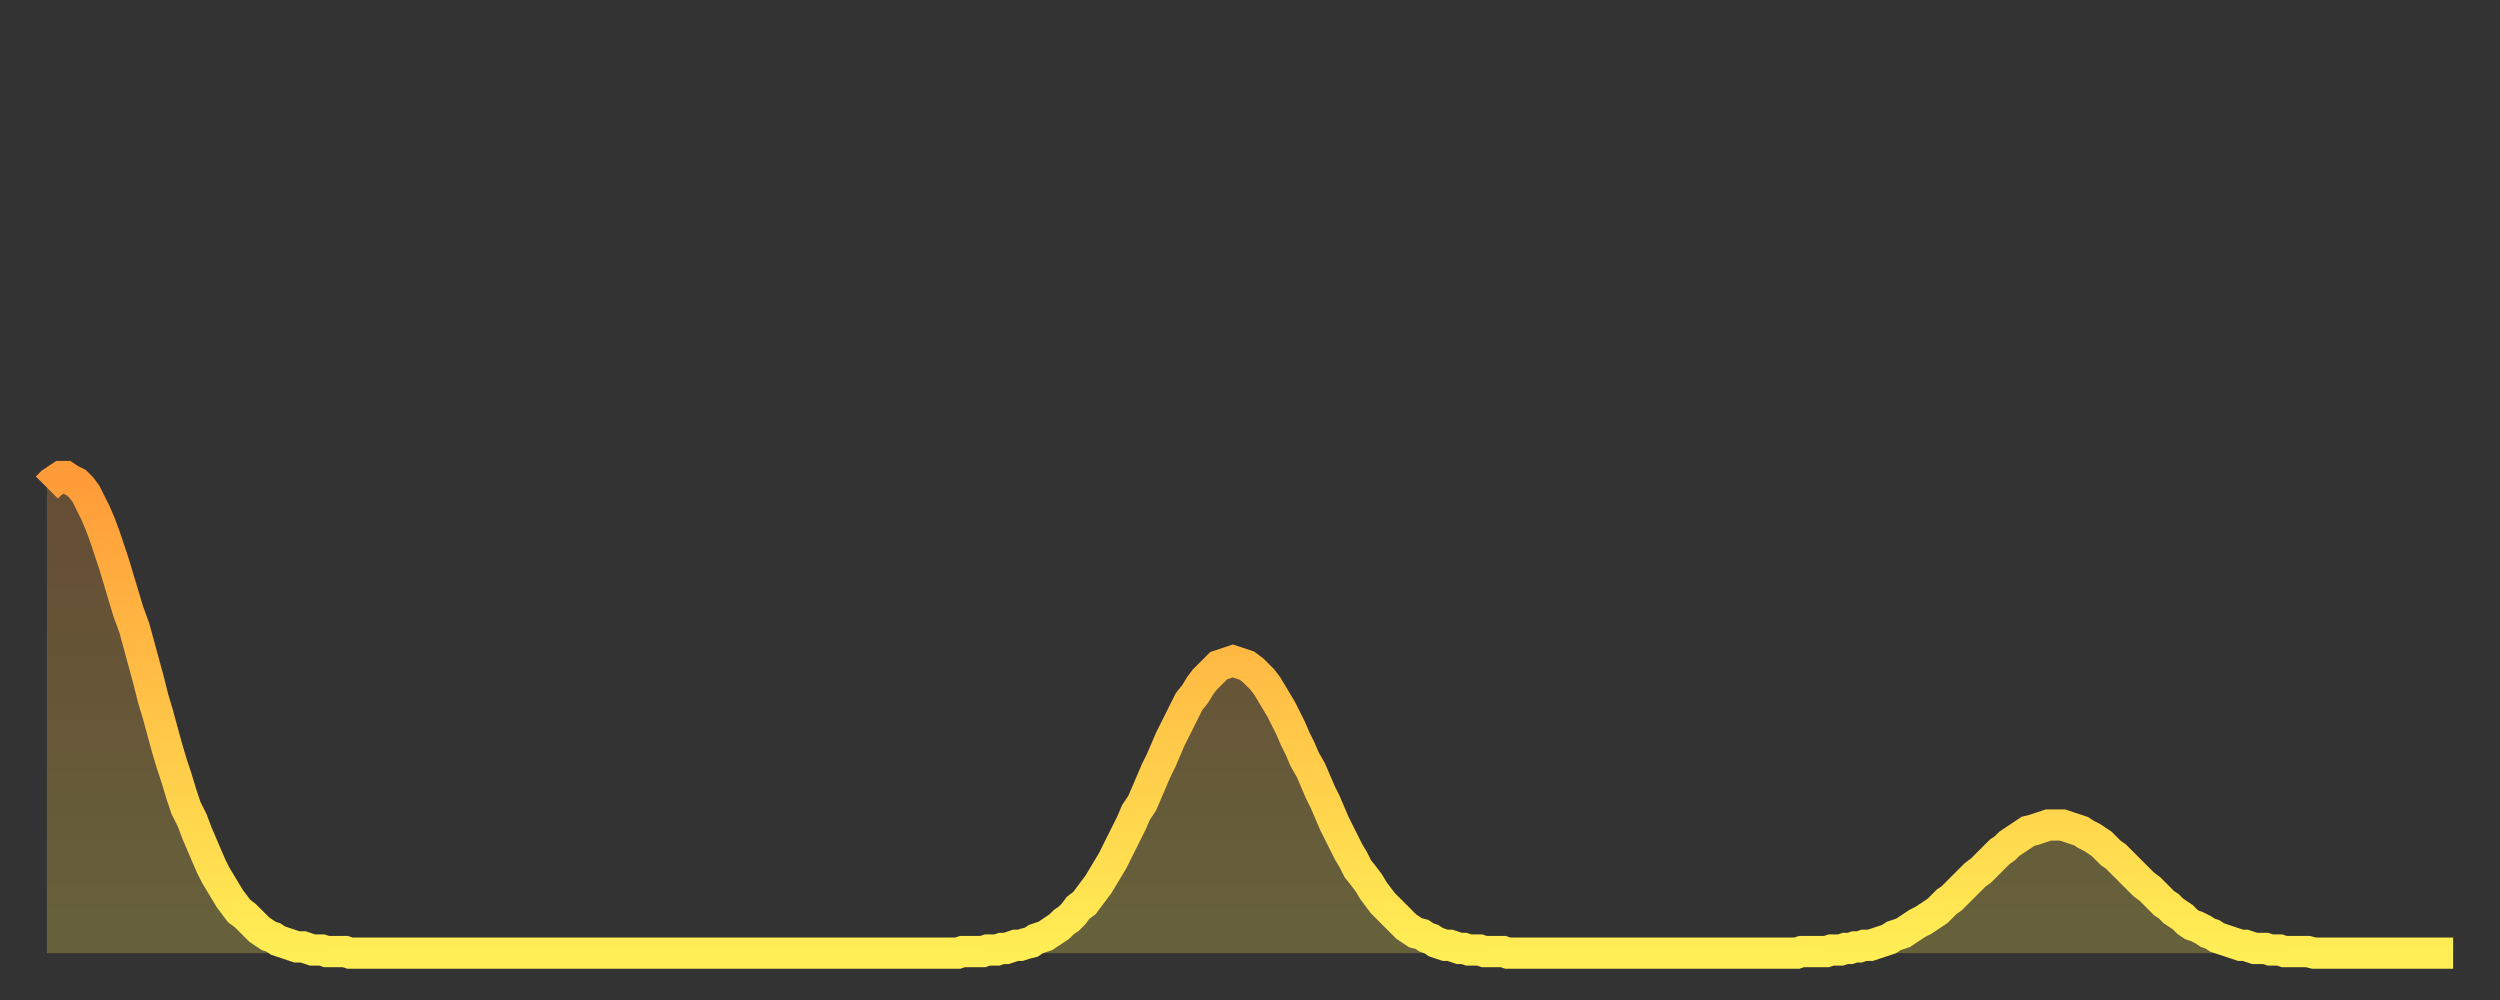 <?xml version="1.0" encoding="utf-8" ?>
<svg baseProfile="full" height="64" version="1.1" width="160" xmlns="http://www.w3.org/2000/svg" xmlns:ev="http://www.w3.org/2001/xml-events" xmlns:xlink="http://www.w3.org/1999/xlink"><rect width="100%" height="100%" fill="#333333" stroke="none"/><defs><linearGradient id="id438490" x1="0" x2="0" y1="0" y2="1"><stop offset="0%" stop-color="#ff9b39" /><stop offset="50%" stop-color="#ffc447" /><stop offset="100%" stop-color="#ffee55" /></linearGradient></defs><g transform="translate(3,3)"><g><path d="M 0.0 28.2 0.3 27.9 0.6 27.7 0.9 27.5 1.2 27.5 1.5 27.7 1.9 27.9 2.2 28.2 2.5 28.6 2.8 29.2 3.1 29.8 3.4 30.5 3.7 31.3 4.0 32.2 4.3 33.1 4.6 34.1 4.9 35.1 5.2 36.1 5.6 37.2 5.9 38.3 6.2 39.4 6.5 40.5 6.8 41.7 7.1 42.7 7.4 43.8 7.7 44.9 8.0 45.9 8.3 46.8 8.6 47.8 8.9 48.7 9.3 49.5 9.6 50.3 9.9 51.0 10.2 51.7 10.5 52.4 10.8 53.0 11.1 53.5 11.4 54.0 11.7 54.5 12.0 54.9 12.3 55.3 12.7 55.6 13.0 55.9 13.3 56.2 13.6 56.5 13.9 56.7 14.2 56.9 14.5 57.0 14.8 57.2 15.1 57.3 15.4 57.4 15.7 57.5 16.0 57.6 16.4 57.6 16.7 57.7 17.0 57.8 17.3 57.8 17.6 57.8 17.9 57.9 18.2 57.9 18.5 57.9 18.8 57.9 19.1 57.9 19.4 58.0 19.8 58.0 20.1 58.0 20.4 58.0 20.7 58.0 21.0 58.0 21.3 58.0 21.6 58.0 21.9 58.0 22.2 58.0 22.5 58.0 22.8 58.0 23.1 58.0 23.5 58.0 23.8 58.0 24.1 58.0 24.4 58.0 24.7 58.0 25.0 58.0 25.3 58.0 25.6 58.0 25.9 58.0 26.2 58.0 26.5 58.0 26.8 58.0 27.2 58.0 27.5 58.0 27.8 58.0 28.1 58.0 28.4 58.0 28.7 58.0 29.0 58.0 29.3 58.0 29.6 58.0 29.9 58.0 30.2 58.0 30.6 58.0 30.9 58.0 31.2 58.0 31.5 58.0 31.8 58.0 32.1 58.0 32.4 58.0 32.7 58.0 33.0 58.0 33.3 58.0 33.6 58.0 33.9 58.0 34.3 58.0 34.6 58.0 34.9 58.0 35.2 58.0 35.5 58.0 35.8 58.0 36.1 58.0 36.4 58.0 36.7 58.0 37.0 58.0 37.3 58.0 37.7 58.0 38.0 58.0 38.3 58.0 38.6 58.0 38.9 58.0 39.2 58.0 39.5 58.0 39.8 58.0 40.1 58.0 40.4 58.0 40.7 58.0 41.0 58.0 41.4 58.0 41.7 58.0 42.0 58.0 42.3 58.0 42.6 58.0 42.9 58.0 43.2 58.0 43.5 58.0 43.8 58.0 44.1 58.0 44.4 58.0 44.7 58.0 45.1 58.0 45.4 58.0 45.7 58.0 46.0 58.0 46.3 58.0 46.6 58.0 46.9 58.0 47.2 58.0 47.5 58.0 47.8 58.0 48.1 58.0 48.5 58.0 48.8 58.0 49.1 58.0 49.4 58.0 49.7 58.0 50.0 58.0 50.3 58.0 50.6 58.0 50.9 58.0 51.2 58.0 51.5 58.0 51.8 58.0 52.2 58.0 52.5 58.0 52.8 58.0 53.1 58.0 53.4 58.0 53.7 58.0 54.0 58.0 54.3 58.0 54.6 58.0 54.9 58.0 55.2 58.0 55.6 58.0 55.9 58.0 56.2 58.0 56.5 58.0 56.8 58.0 57.1 58.0 57.4 58.0 57.7 58.0 58.0 58.0 58.3 58.0 58.6 57.9 58.9 57.9 59.3 57.9 59.6 57.9 59.9 57.9 60.2 57.8 60.5 57.8 60.8 57.8 61.1 57.7 61.4 57.7 61.7 57.6 62.0 57.5 62.3 57.5 62.6 57.4 63.0 57.3 63.3 57.1 63.6 57.0 63.9 56.9 64.2 56.7 64.5 56.5 64.8 56.3 65.1 56.0 65.4 55.8 65.7 55.5 66.0 55.1 66.4 54.8 66.7 54.4 67.0 54.0 67.3 53.6 67.6 53.1 67.9 52.6 68.2 52.1 68.5 51.5 68.8 50.9 69.1 50.3 69.4 49.7 69.7 49.0 70.1 48.4 70.4 47.7 70.7 47.0 71.0 46.3 71.3 45.7 71.6 45.0 71.9 44.3 72.2 43.7 72.5 43.1 72.8 42.5 73.1 41.9 73.5 41.4 73.8 40.9 74.1 40.5 74.4 40.2 74.7 39.9 75.0 39.6 75.3 39.5 75.6 39.4 75.9 39.3 76.2 39.4 76.5 39.5 76.8 39.6 77.2 39.9 77.5 40.2 77.8 40.5 78.1 40.9 78.4 41.4 78.7 41.9 79.0 42.4 79.3 43.0 79.6 43.6 79.9 44.3 80.2 44.9 80.5 45.6 80.9 46.3 81.2 47.0 81.5 47.7 81.8 48.3 82.1 49.0 82.4 49.7 82.7 50.3 83.0 50.9 83.3 51.5 83.6 52.0 83.9 52.6 84.3 53.1 84.6 53.5 84.9 54.0 85.2 54.4 85.5 54.8 85.8 55.1 86.1 55.4 86.4 55.7 86.7 56.0 87.0 56.3 87.3 56.5 87.6 56.7 88.0 56.8 88.3 57.0 88.6 57.1 88.9 57.3 89.2 57.4 89.5 57.5 89.8 57.5 90.1 57.6 90.4 57.7 90.7 57.7 91.0 57.8 91.4 57.8 91.7 57.8 92.0 57.9 92.3 57.9 92.6 57.9 92.9 57.9 93.2 57.9 93.5 58.0 93.8 58.0 94.1 58.0 94.4 58.0 94.7 58.0 95.1 58.0 95.4 58.0 95.7 58.0 96.0 58.0 96.3 58.0 96.6 58.0 96.9 58.0 97.2 58.0 97.5 58.0 97.8 58.0 98.1 58.0 98.4 58.0 98.8 58.0 99.1 58.0 99.4 58.0 99.7 58.0 100.0 58.0 100.3 58.0 100.6 58.0 100.9 58.0 101.2 58.0 101.5 58.0 101.8 58.0 102.2 58.0 102.5 58.0 102.8 58.0 103.1 58.0 103.4 58.0 103.7 58.0 104.0 58.0 104.3 58.0 104.6 58.0 104.9 58.0 105.2 58.0 105.5 58.0 105.9 58.0 106.2 58.0 106.5 58.0 106.8 58.0 107.1 58.0 107.4 58.0 107.7 58.0 108.0 58.0 108.3 58.0 108.6 58.0 108.9 58.0 109.3 58.0 109.6 58.0 109.9 58.0 110.2 58.0 110.5 58.0 110.8 58.0 111.1 58.0 111.4 58.0 111.7 58.0 112.0 58.0 112.3 57.9 112.6 57.9 113.0 57.9 113.3 57.9 113.6 57.9 113.9 57.9 114.2 57.8 114.5 57.8 114.8 57.8 115.1 57.7 115.4 57.7 115.7 57.6 116.0 57.6 116.3 57.5 116.7 57.5 117.0 57.4 117.3 57.3 117.6 57.2 117.9 57.1 118.2 56.9 118.5 56.8 118.8 56.7 119.1 56.5 119.4 56.3 119.7 56.1 120.1 55.9 120.4 55.7 120.7 55.5 121.0 55.3 121.3 55.0 121.6 54.7 121.9 54.5 122.2 54.2 122.5 53.9 122.8 53.6 123.1 53.3 123.4 53.0 123.8 52.7 124.1 52.4 124.4 52.1 124.7 51.8 125.0 51.5 125.3 51.3 125.6 51.0 125.9 50.8 126.2 50.6 126.5 50.4 126.8 50.2 127.2 50.1 127.5 50.0 127.8 49.9 128.1 49.8 128.4 49.8 128.7 49.8 129.0 49.8 129.3 49.9 129.6 50.0 129.9 50.1 130.2 50.2 130.5 50.4 130.9 50.6 131.2 50.8 131.5 51.0 131.8 51.3 132.1 51.6 132.4 51.8 132.7 52.1 133.0 52.4 133.3 52.7 133.6 53.0 133.9 53.3 134.2 53.6 134.6 53.9 134.9 54.2 135.2 54.5 135.5 54.8 135.8 55.0 136.1 55.3 136.4 55.5 136.7 55.7 137.0 56.0 137.3 56.2 137.6 56.3 138.0 56.5 138.3 56.7 138.6 56.8 138.9 57.0 139.2 57.1 139.5 57.2 139.8 57.3 140.1 57.4 140.4 57.5 140.7 57.5 141.0 57.6 141.3 57.7 141.7 57.7 142.0 57.7 142.3 57.8 142.6 57.8 142.9 57.8 143.2 57.9 143.5 57.9 143.8 57.9 144.1 57.9 144.4 57.9 144.7 57.9 145.1 58.0 145.4 58.0 145.7 58.0 146.0 58.0 146.3 58.0 146.6 58.0 146.9 58.0 147.2 58.0 147.5 58.0 147.8 58.0 148.1 58.0 148.4 58.0 148.8 58.0 149.1 58.0 149.4 58.0 149.7 58.0 150.0 58.0 150.3 58.0 150.6 58.0 150.9 58.0 151.2 58.0 151.5 58.0 151.8 58.0 152.1 58.0 152.5 58.0 152.8 58.0 153.1 58.0 153.4 58.0 153.7 58.0 154.0 58.0" fill="none" id="graph-curve" opacity="1" stroke="url(#id438490)" stroke-width="2" /><path d="M 0 58 L 0.0 28.2 0.3 27.9 0.6 27.7 0.9 27.5 1.2 27.5 1.5 27.7 1.9 27.9 2.2 28.2 2.5 28.6 2.8 29.2 3.1 29.8 3.4 30.5 3.7 31.3 4.0 32.2 4.3 33.1 4.6 34.1 4.9 35.1 5.2 36.1 5.6 37.2 5.9 38.3 6.2 39.4 6.5 40.5 6.8 41.7 7.1 42.7 7.4 43.8 7.7 44.9 8.0 45.9 8.3 46.8 8.6 47.8 8.9 48.7 9.3 49.5 9.6 50.3 9.9 51.0 10.2 51.7 10.5 52.4 10.8 53.0 11.1 53.5 11.4 54.0 11.7 54.5 12.0 54.9 12.3 55.3 12.7 55.6 13.0 55.9 13.3 56.2 13.6 56.5 13.9 56.7 14.2 56.9 14.5 57.0 14.8 57.2 15.1 57.3 15.4 57.4 15.7 57.5 16.0 57.6 16.4 57.6 16.7 57.7 17.0 57.8 17.3 57.8 17.6 57.8 17.9 57.9 18.2 57.9 18.5 57.9 18.8 57.9 19.1 57.9 19.4 58.0 19.8 58.0 20.1 58.0 20.4 58.0 20.7 58.0 21.0 58.0 21.3 58.0 21.6 58.0 21.9 58.0 22.2 58.0 22.5 58.0 22.8 58.0 23.1 58.0 23.5 58.0 23.8 58.0 24.1 58.0 24.4 58.0 24.7 58.0 25.0 58.0 25.3 58.0 25.6 58.0 25.9 58.0 26.2 58.0 26.5 58.0 26.8 58.0 27.2 58.0 27.5 58.0 27.8 58.0 28.1 58.0 28.4 58.0 28.7 58.0 29.0 58.0 29.3 58.0 29.6 58.0 29.9 58.0 30.2 58.0 30.6 58.0 30.9 58.0 31.2 58.0 31.5 58.0 31.8 58.0 32.1 58.0 32.4 58.0 32.7 58.0 33.0 58.0 33.3 58.0 33.6 58.0 33.9 58.0 34.3 58.0 34.6 58.0 34.9 58.0 35.2 58.0 35.5 58.0 35.8 58.0 36.1 58.0 36.4 58.0 36.7 58.0 37.0 58.0 37.3 58.0 37.7 58.0 38.0 58.0 38.3 58.0 38.6 58.0 38.9 58.0 39.2 58.0 39.5 58.0 39.8 58.0 40.1 58.0 40.4 58.0 40.7 58.0 41.0 58.0 41.4 58.0 41.7 58.0 42.0 58.0 42.3 58.0 42.6 58.0 42.9 58.0 43.2 58.0 43.5 58.0 43.8 58.0 44.1 58.0 44.4 58.0 44.7 58.0 45.1 58.0 45.4 58.0 45.7 58.0 46.0 58.0 46.3 58.0 46.6 58.0 46.9 58.0 47.2 58.0 47.5 58.0 47.8 58.0 48.1 58.0 48.5 58.0 48.8 58.0 49.1 58.0 49.4 58.0 49.7 58.0 50.0 58.0 50.3 58.0 50.6 58.0 50.9 58.0 51.2 58.0 51.5 58.0 51.8 58.0 52.2 58.0 52.5 58.0 52.8 58.0 53.1 58.0 53.4 58.0 53.7 58.0 54.0 58.0 54.3 58.0 54.6 58.0 54.9 58.0 55.2 58.0 55.6 58.0 55.9 58.0 56.2 58.0 56.5 58.0 56.8 58.0 57.1 58.0 57.4 58.0 57.7 58.0 58.0 58.0 58.3 58.0 58.6 57.9 58.9 57.9 59.3 57.9 59.6 57.9 59.9 57.9 60.2 57.8 60.5 57.8 60.8 57.8 61.1 57.7 61.4 57.7 61.7 57.6 62.0 57.5 62.3 57.5 62.6 57.4 63.0 57.3 63.3 57.1 63.6 57.0 63.9 56.9 64.2 56.7 64.5 56.5 64.8 56.3 65.1 56.0 65.4 55.8 65.7 55.5 66.0 55.1 66.4 54.8 66.7 54.4 67.0 54.0 67.3 53.6 67.6 53.1 67.9 52.6 68.2 52.1 68.5 51.5 68.8 50.9 69.1 50.3 69.4 49.7 69.7 49.0 70.1 48.4 70.4 47.7 70.7 47.0 71.0 46.3 71.3 45.7 71.6 45.0 71.9 44.3 72.2 43.7 72.5 43.1 72.8 42.5 73.1 41.9 73.5 41.4 73.8 40.9 74.1 40.5 74.4 40.2 74.7 39.9 75.0 39.6 75.3 39.5 75.6 39.4 75.9 39.3 76.2 39.4 76.5 39.5 76.8 39.6 77.2 39.9 77.5 40.2 77.8 40.5 78.1 40.9 78.4 41.4 78.7 41.9 79.0 42.4 79.3 43.0 79.6 43.6 79.9 44.3 80.2 44.9 80.5 45.6 80.9 46.3 81.2 47.0 81.5 47.7 81.8 48.3 82.1 49.0 82.4 49.7 82.7 50.3 83.0 50.9 83.3 51.5 83.6 52.0 83.9 52.6 84.3 53.1 84.6 53.5 84.9 54.0 85.2 54.4 85.5 54.8 85.8 55.1 86.1 55.4 86.4 55.7 86.7 56.0 87.0 56.3 87.3 56.5 87.6 56.7 88.0 56.8 88.3 57.0 88.6 57.1 88.9 57.3 89.2 57.4 89.5 57.5 89.8 57.5 90.1 57.6 90.4 57.7 90.7 57.7 91.0 57.8 91.4 57.8 91.7 57.8 92.0 57.9 92.3 57.9 92.6 57.9 92.9 57.9 93.2 57.9 93.5 58.0 93.8 58.0 94.1 58.0 94.4 58.0 94.7 58.0 95.1 58.0 95.4 58.0 95.7 58.0 96.0 58.0 96.3 58.0 96.6 58.0 96.9 58.0 97.2 58.0 97.5 58.0 97.8 58.0 98.1 58.0 98.4 58.0 98.8 58.0 99.1 58.0 99.4 58.0 99.7 58.0 100.0 58.0 100.3 58.0 100.6 58.0 100.9 58.0 101.2 58.0 101.5 58.0 101.8 58.0 102.2 58.0 102.5 58.0 102.8 58.0 103.1 58.0 103.4 58.0 103.7 58.0 104.0 58.0 104.3 58.0 104.6 58.0 104.9 58.0 105.2 58.0 105.5 58.0 105.9 58.0 106.2 58.0 106.5 58.0 106.8 58.0 107.1 58.0 107.4 58.0 107.7 58.0 108.0 58.0 108.3 58.0 108.6 58.0 108.9 58.0 109.3 58.0 109.6 58.0 109.9 58.0 110.2 58.0 110.5 58.0 110.8 58.0 111.1 58.0 111.4 58.0 111.7 58.0 112.0 58.0 112.3 57.9 112.6 57.9 113.0 57.9 113.3 57.9 113.6 57.9 113.9 57.9 114.2 57.8 114.5 57.8 114.8 57.8 115.1 57.7 115.4 57.7 115.7 57.6 116.0 57.6 116.3 57.5 116.7 57.5 117.0 57.4 117.3 57.3 117.6 57.2 117.9 57.1 118.2 56.9 118.5 56.8 118.8 56.7 119.1 56.5 119.4 56.3 119.7 56.1 120.1 55.9 120.4 55.7 120.7 55.5 121.0 55.3 121.3 55.0 121.6 54.7 121.9 54.5 122.2 54.2 122.5 53.9 122.8 53.6 123.1 53.3 123.4 53.0 123.8 52.7 124.1 52.4 124.4 52.1 124.7 51.8 125.0 51.5 125.3 51.3 125.6 51.0 125.9 50.8 126.2 50.6 126.5 50.4 126.8 50.2 127.2 50.1 127.5 50.0 127.8 49.9 128.1 49.8 128.4 49.8 128.7 49.8 129.0 49.8 129.3 49.9 129.6 50.0 129.9 50.1 130.2 50.2 130.5 50.4 130.9 50.6 131.2 50.8 131.5 51.0 131.8 51.3 132.1 51.6 132.4 51.8 132.7 52.1 133.0 52.4 133.3 52.7 133.6 53.0 133.9 53.3 134.2 53.6 134.6 53.9 134.9 54.2 135.2 54.5 135.5 54.8 135.8 55.0 136.1 55.3 136.4 55.5 136.7 55.7 137.0 56.0 137.3 56.2 137.6 56.3 138.0 56.5 138.3 56.7 138.6 56.8 138.9 57.0 139.2 57.1 139.5 57.2 139.8 57.3 140.1 57.4 140.4 57.5 140.7 57.5 141.0 57.6 141.3 57.7 141.7 57.7 142.0 57.7 142.3 57.8 142.6 57.8 142.9 57.8 143.2 57.9 143.5 57.9 143.8 57.9 144.1 57.9 144.4 57.9 144.7 57.9 145.1 58.0 145.4 58.0 145.7 58.0 146.0 58.0 146.3 58.0 146.6 58.0 146.9 58.0 147.2 58.0 147.5 58.0 147.8 58.0 148.1 58.0 148.4 58.0 148.8 58.0 149.1 58.0 149.4 58.0 149.7 58.0 150.0 58.0 150.3 58.0 150.6 58.0 150.9 58.0 151.2 58.0 151.5 58.0 151.8 58.0 152.1 58.0 152.5 58.0 152.8 58.0 153.1 58.0 153.4 58.0 153.7 58.0 154.0 58.0 154 58" fill="url(#id438490)" fill-opacity=".25" id="graph-shadow" /></g></g></svg>